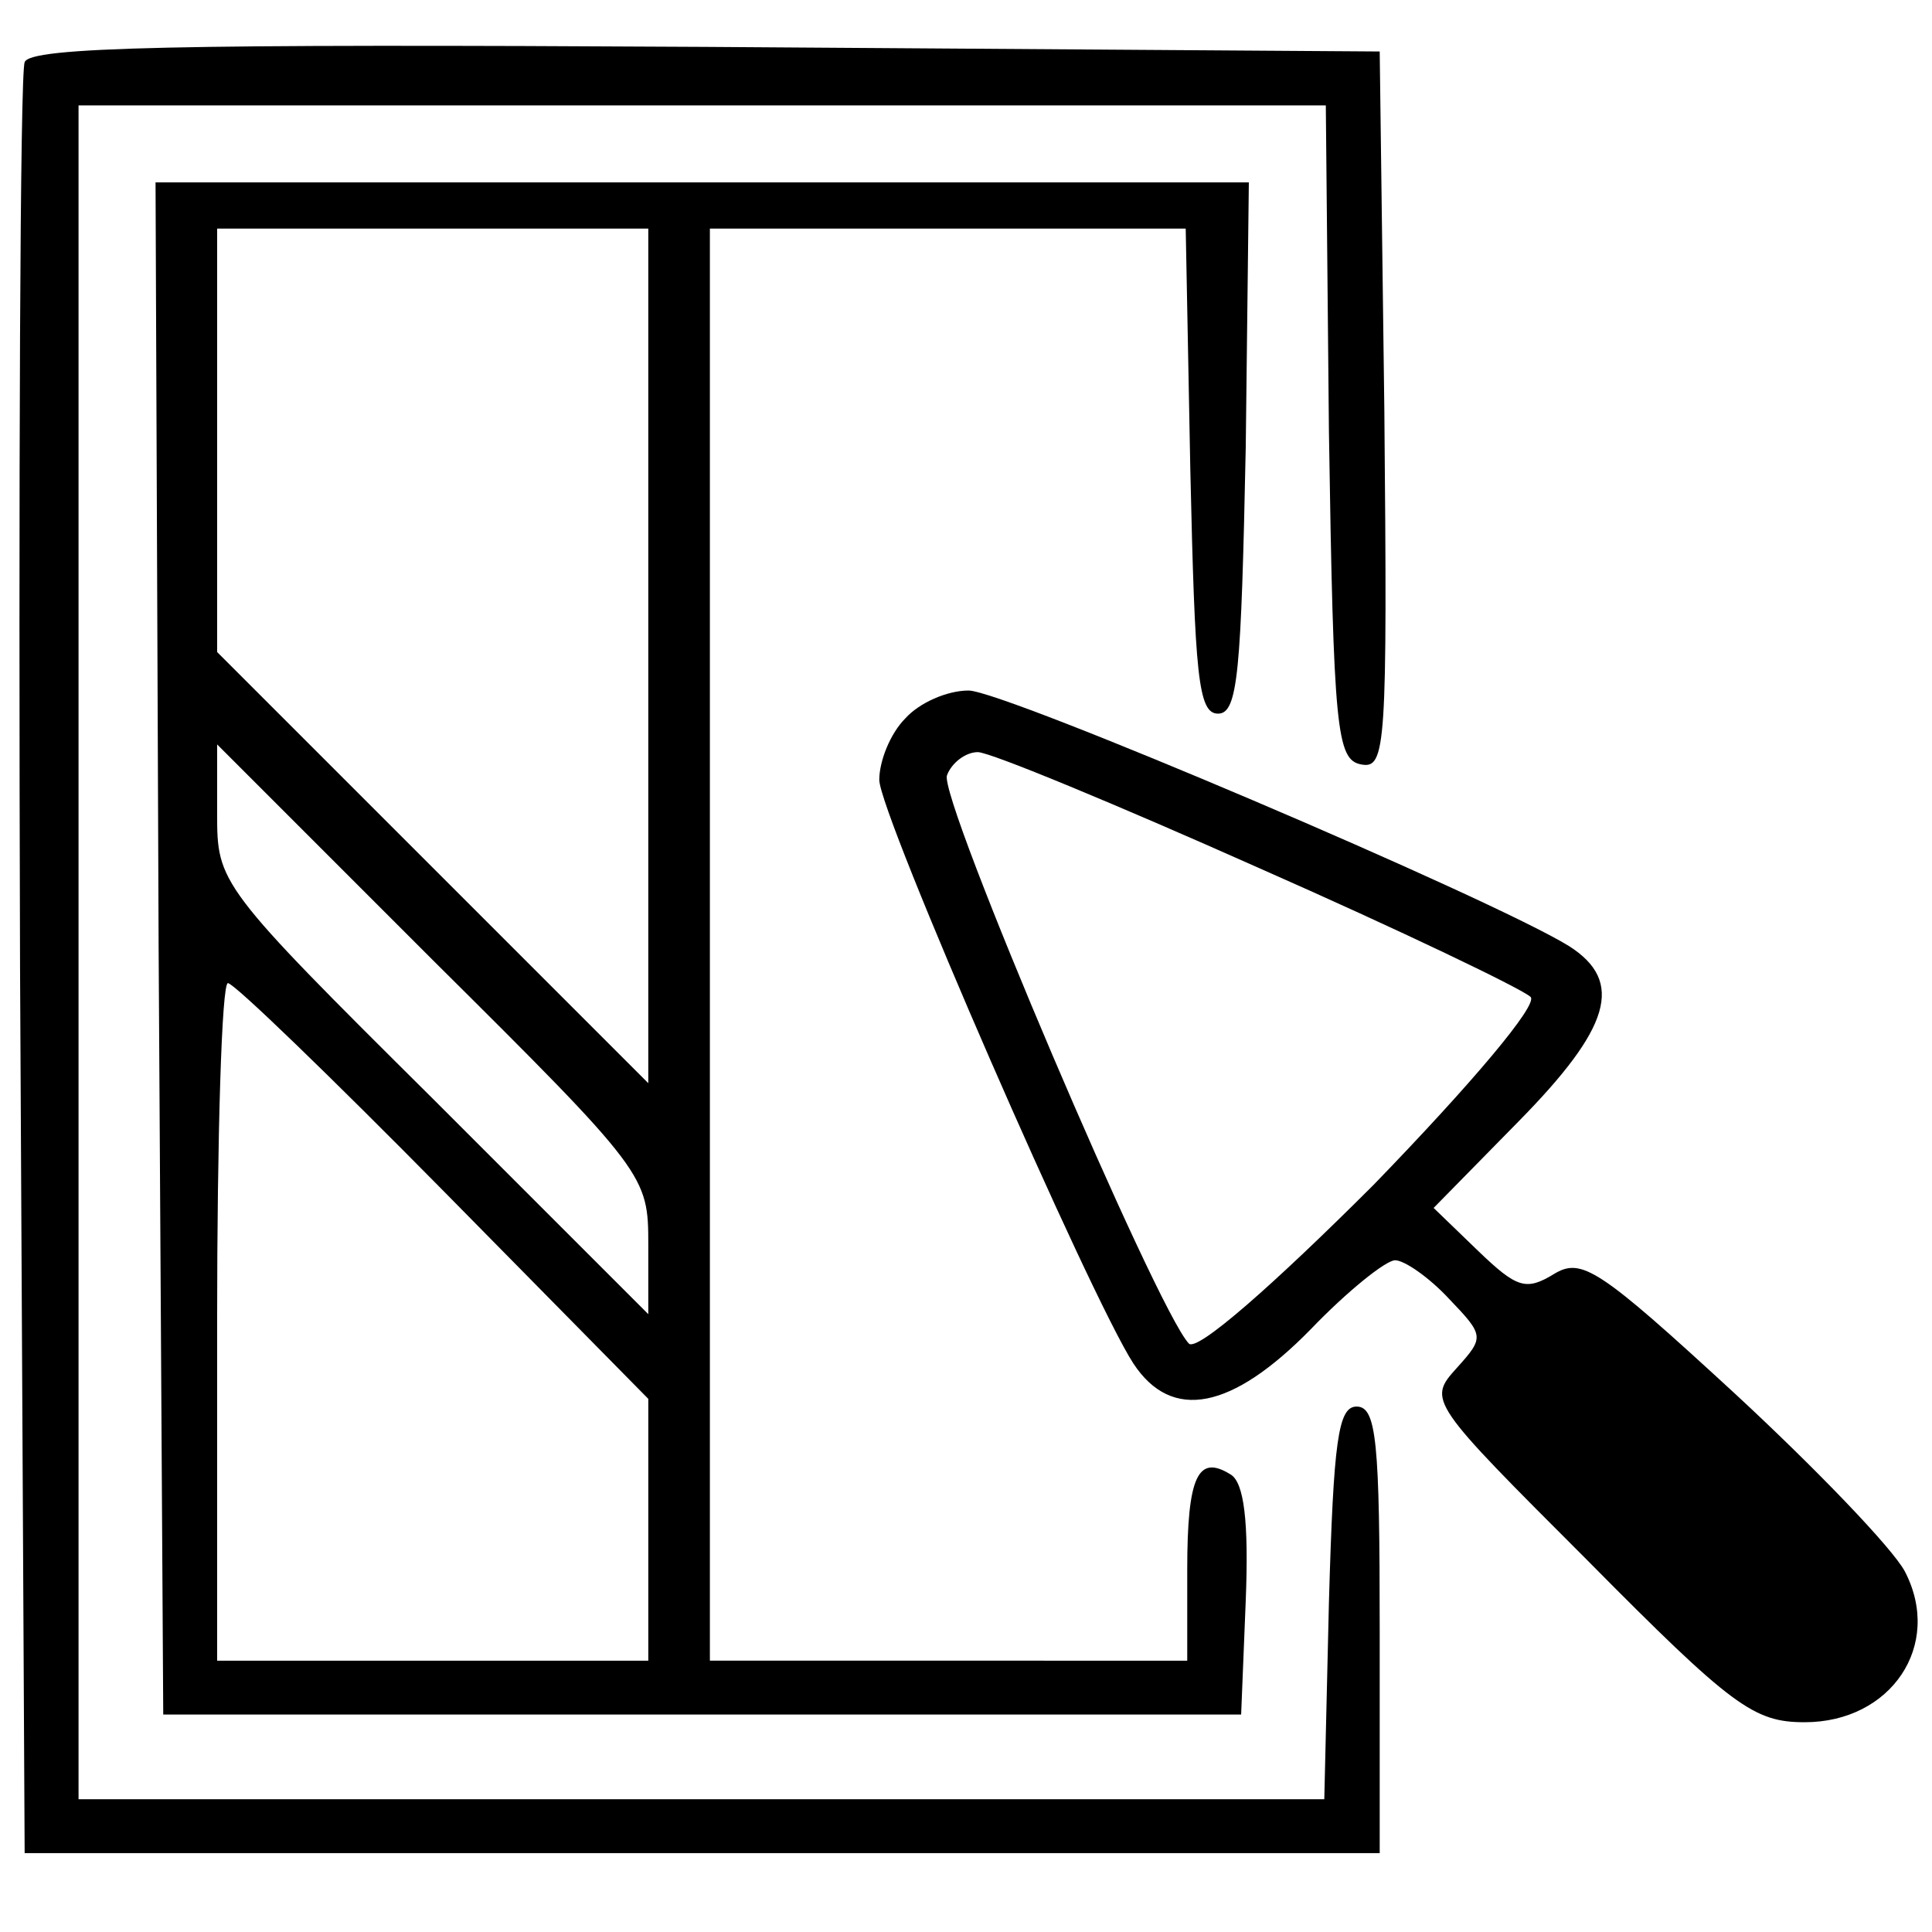 <?xml version="1.0" encoding="UTF-8"?>
<svg xmlns="http://www.w3.org/2000/svg" xmlns:xlink="http://www.w3.org/1999/xlink" version="1.1" id="Calque_1" x="0px" y="0px" width="100px" height="100px" viewBox="0 0 100 100" xml:space="preserve">
<g transform="translate(0,190) scale(0.1,-0.1)">
	<path d="M12.759,1867.768c-2.383-5.581-3.184-216.792-2.383-468.652l2.383-458.296h350.693h350.679v115.576   c0,97.236-1.592,115.566-11.953,115.566c-9.561,0-11.943-17.529-14.326-101.23l-2.402-102.022H363.452H40.654v438.374v438.364   h322.798H686.24l1.611-168.975c2.383-154.614,3.965-169.761,16.729-172.153c12.754-2.397,13.555,8.765,11.953,183.32   l-2.402,185.708l-349.082,2.383C90.073,1877.329,15.151,1875.732,12.759,1867.768z"></path>
	<path d="M82.104,1409.478l2.388-396.929h278.96h278.96l2.383,58.994c1.602,40.645-0.801,61.348-7.969,65.352   c-16.729,10.371-22.314-0.801-22.314-49.414v-47.041H490.977h-123.54v370.635v370.61h123.54h122.744l2.393-125.137   c2.402-106.001,3.984-125.928,14.336-125.928c10.371,0,11.963,21.528,14.346,137.891l1.602,137.085H363.452H80.508L82.104,1409.478   z M335.557,1560.913v-221.567l-111.582,111.577l-111.587,111.582v109.199v109.98h111.587h111.582V1560.913z M335.557,1255.645   v-35.859l-111.582,111.582c-110.791,109.985-111.587,111.582-111.587,147.446v35.874l111.587-111.592   C334.751,1293.115,335.557,1291.523,335.557,1255.645z M229.551,1283.545l106.006-107.598v-67.744v-67.764H223.975H112.388v175.361   c0,96.426,2.383,175.337,5.576,175.337C121.157,1391.138,171.357,1342.539,229.551,1283.545z"></path>
	<path d="M468.662,1528.237c-7.974-7.974-13.55-22.324-13.55-31.885c0-17.539,109.194-267.807,131.509-302.075   c19.912-30.283,51.006-23.906,91.65,17.529c19.141,19.941,39.063,35.879,43.838,35.879s17.539-8.779,27.9-19.941   c18.32-19.121,18.32-19.922,3.975-35.85c-15.137-16.738-14.336-17.559,67.754-99.629c74.932-75.723,86.074-83.691,112.373-83.691   c44.639,0,71.738,39.844,51.816,78.096c-6.377,11.963-46.211,53.408-88.467,92.48c-70.137,64.541-78.896,70.127-93.252,61.348   c-14.365-8.75-19.141-7.158-39.053,11.963l-23.115,22.314l43.828,44.639c47.842,48.604,55,72.529,26.318,90.854   c-39.854,24.707-292.52,132.314-310.859,132.314C490.171,1542.583,475.835,1536.206,468.662,1528.237z M651.162,1450.923   c74.131-32.685,137.1-62.964,141.074-66.948c4.004-3.975-30.283-44.629-81.26-97.236c-51.836-51.807-91.68-86.875-95.664-82.109   c-16.748,17.549-129.922,282.959-125.142,294.116c2.397,6.372,9.565,11.953,15.952,11.953   C512.48,1510.698,577.861,1483.599,651.162,1450.923z"></path>
</g>
</svg>
